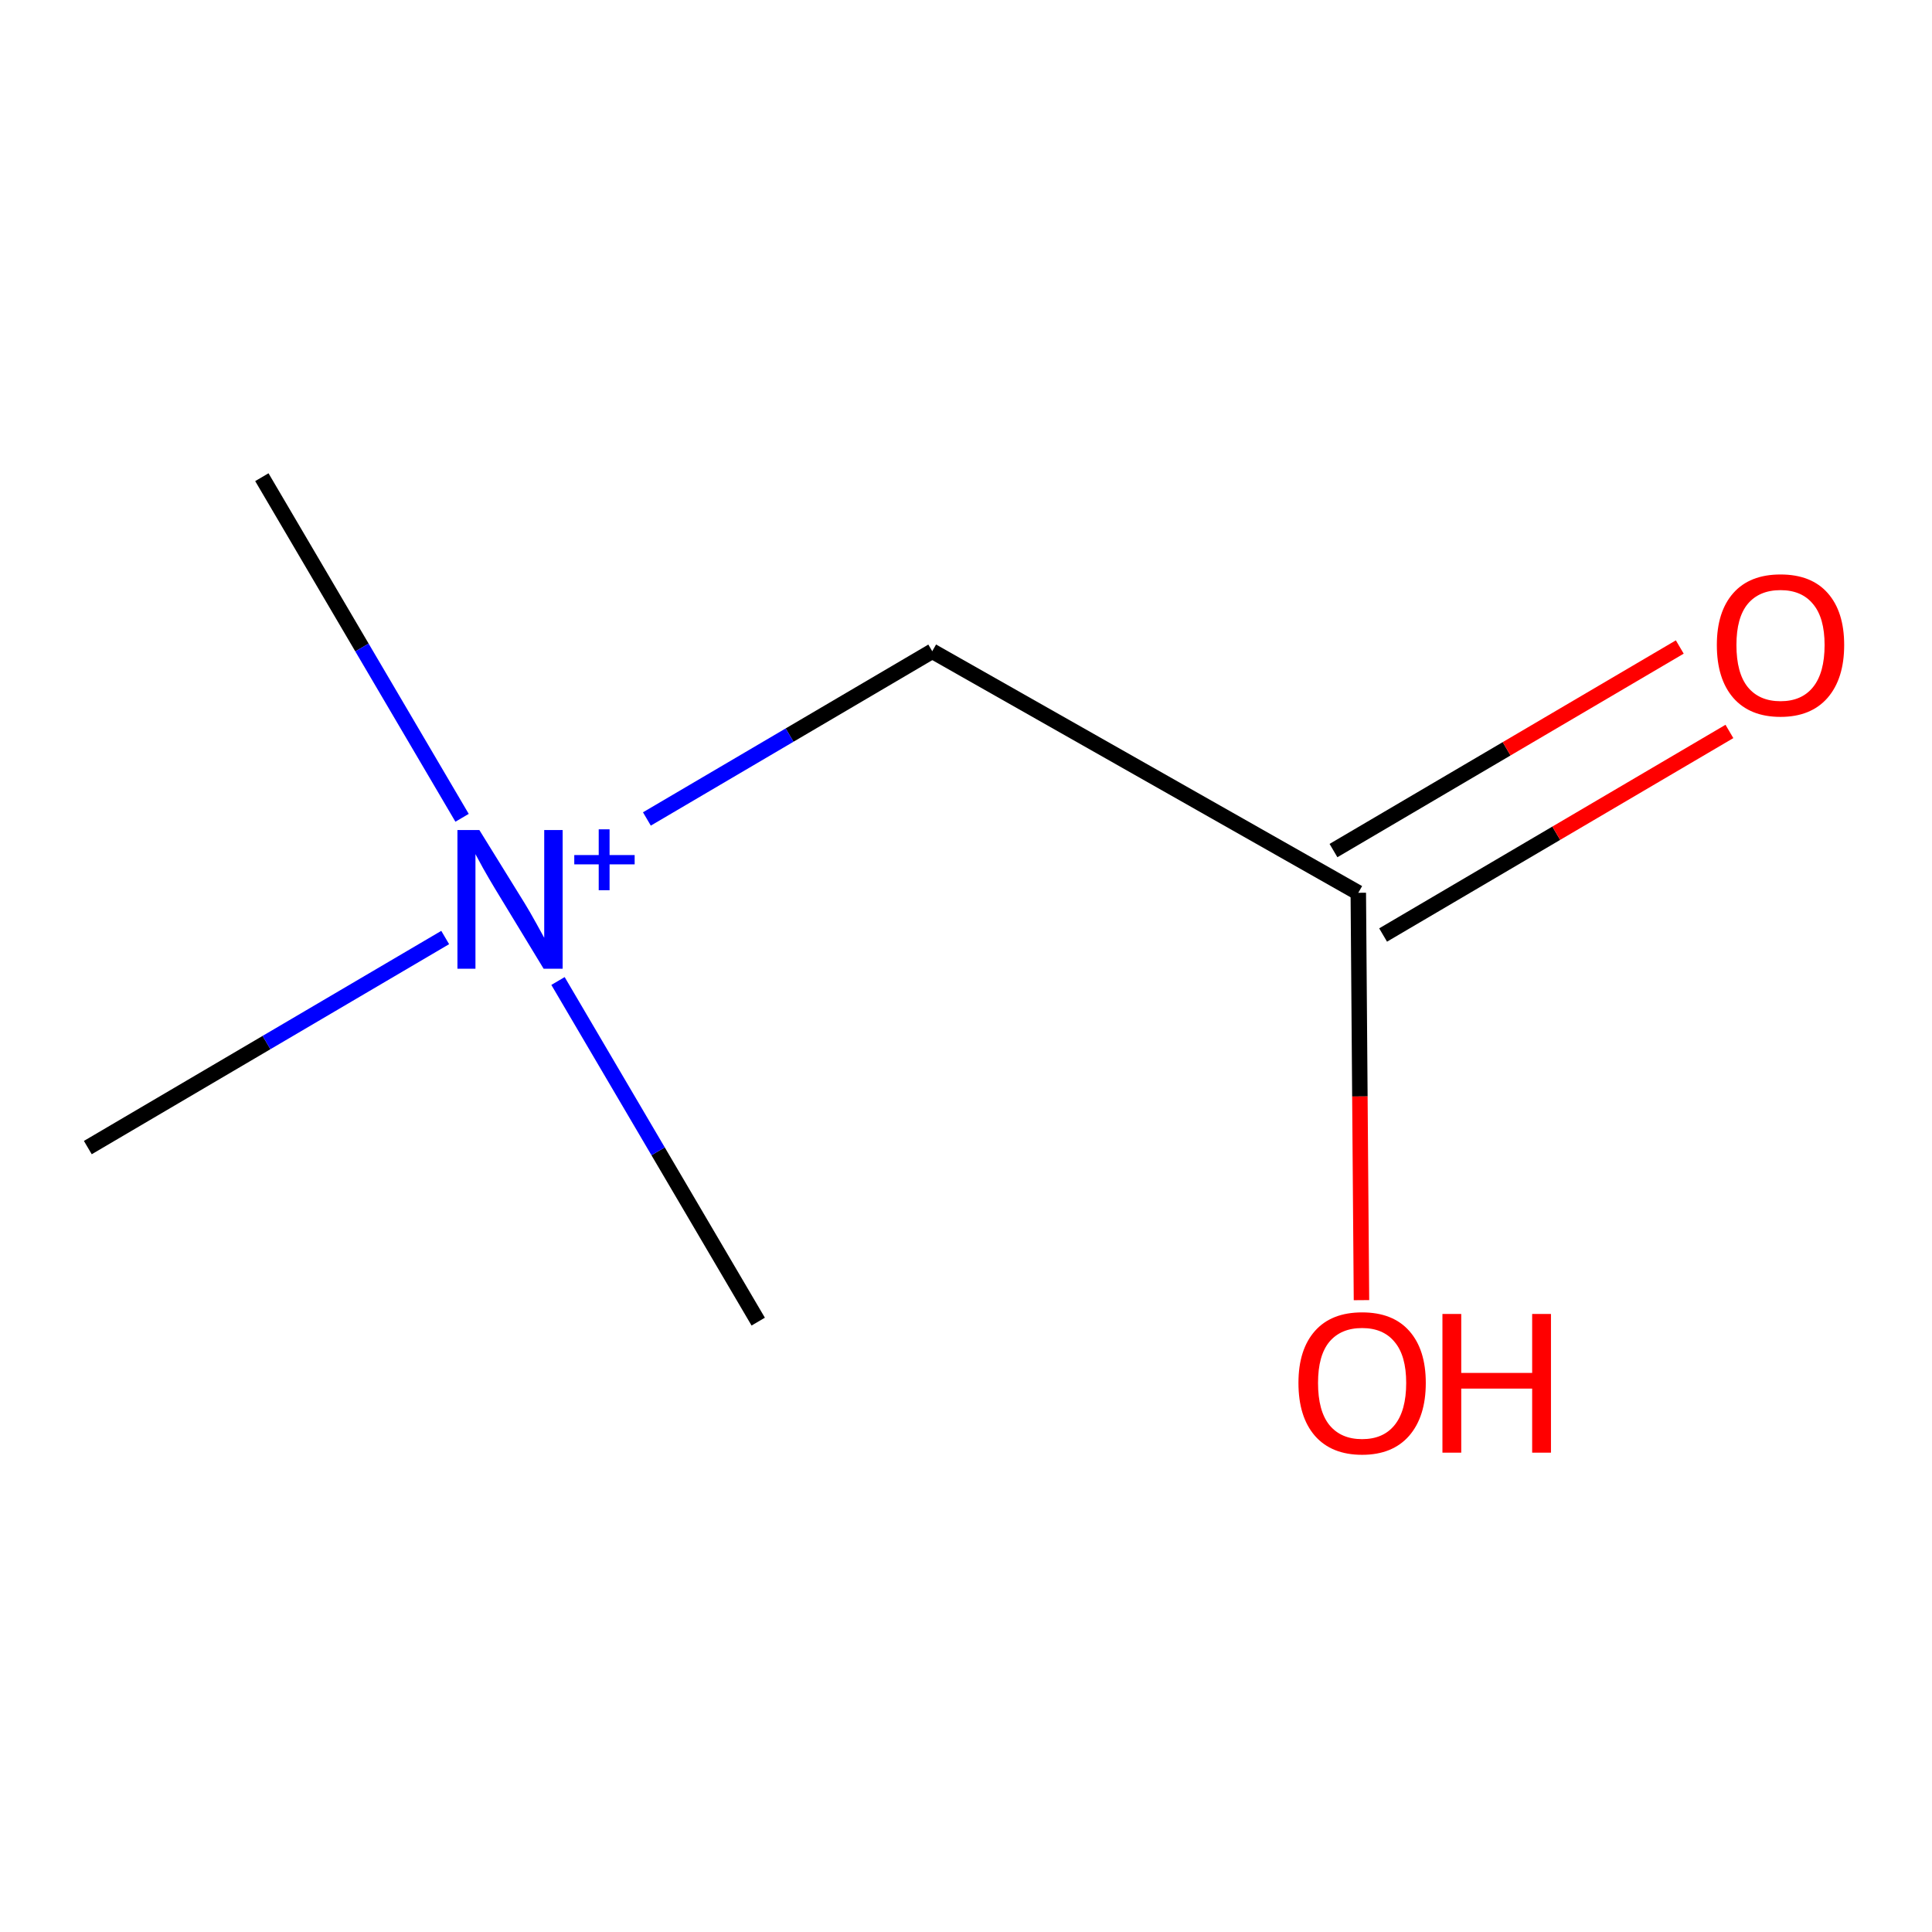 <?xml version='1.0' encoding='iso-8859-1'?>
<svg version='1.1' baseProfile='full'
              xmlns='http://www.w3.org/2000/svg'
                      xmlns:rdkit='http://www.rdkit.org/xml'
                      xmlns:xlink='http://www.w3.org/1999/xlink'
                  xml:space='preserve'
width='250px' height='250px' viewBox='0 0 250 250'>
<!-- END OF HEADER -->
<rect style='opacity:1.0;fill:#FFFFFF;stroke:none' width='250' height='250' x='0' y='0'> </rect>
<path class='bond-0 atom-0 atom-5' d='M 33.884,61.748 L 46.838,83.786' style='fill:none;fill-rule:evenodd;stroke:#000000;stroke-width:2.0px;stroke-linecap:butt;stroke-linejoin:miter;stroke-opacity:1' />
<path class='bond-0 atom-0 atom-5' d='M 46.838,83.786 L 59.792,105.824' style='fill:none;fill-rule:evenodd;stroke:#0000FF;stroke-width:2.0px;stroke-linecap:butt;stroke-linejoin:miter;stroke-opacity:1' />
<path class='bond-1 atom-1 atom-5' d='M 98.113,171.017 L 85.159,148.979' style='fill:none;fill-rule:evenodd;stroke:#000000;stroke-width:2.0px;stroke-linecap:butt;stroke-linejoin:miter;stroke-opacity:1' />
<path class='bond-1 atom-1 atom-5' d='M 85.159,148.979 L 72.205,126.941' style='fill:none;fill-rule:evenodd;stroke:#0000FF;stroke-width:2.0px;stroke-linecap:butt;stroke-linejoin:miter;stroke-opacity:1' />
<path class='bond-2 atom-2 atom-5' d='M 11.364,148.497 L 34.486,134.906' style='fill:none;fill-rule:evenodd;stroke:#000000;stroke-width:2.0px;stroke-linecap:butt;stroke-linejoin:miter;stroke-opacity:1' />
<path class='bond-2 atom-2 atom-5' d='M 34.486,134.906 L 57.608,121.314' style='fill:none;fill-rule:evenodd;stroke:#0000FF;stroke-width:2.0px;stroke-linecap:butt;stroke-linejoin:miter;stroke-opacity:1' />
<path class='bond-3 atom-3 atom-4' d='M 120.633,84.268 L 175.763,115.526' style='fill:none;fill-rule:evenodd;stroke:#000000;stroke-width:2.0px;stroke-linecap:butt;stroke-linejoin:miter;stroke-opacity:1' />
<path class='bond-4 atom-3 atom-5' d='M 120.633,84.268 L 102.171,95.12' style='fill:none;fill-rule:evenodd;stroke:#000000;stroke-width:2.0px;stroke-linecap:butt;stroke-linejoin:miter;stroke-opacity:1' />
<path class='bond-4 atom-3 atom-5' d='M 102.171,95.12 L 83.708,105.973' style='fill:none;fill-rule:evenodd;stroke:#0000FF;stroke-width:2.0px;stroke-linecap:butt;stroke-linejoin:miter;stroke-opacity:1' />
<path class='bond-5 atom-4 atom-6' d='M 178.974,120.99 L 201.38,107.819' style='fill:none;fill-rule:evenodd;stroke:#000000;stroke-width:2.0px;stroke-linecap:butt;stroke-linejoin:miter;stroke-opacity:1' />
<path class='bond-5 atom-4 atom-6' d='M 201.38,107.819 L 223.786,94.649' style='fill:none;fill-rule:evenodd;stroke:#FF0000;stroke-width:2.0px;stroke-linecap:butt;stroke-linejoin:miter;stroke-opacity:1' />
<path class='bond-5 atom-4 atom-6' d='M 172.551,110.063 L 194.957,96.892' style='fill:none;fill-rule:evenodd;stroke:#000000;stroke-width:2.0px;stroke-linecap:butt;stroke-linejoin:miter;stroke-opacity:1' />
<path class='bond-5 atom-4 atom-6' d='M 194.957,96.892 L 217.363,83.722' style='fill:none;fill-rule:evenodd;stroke:#FF0000;stroke-width:2.0px;stroke-linecap:butt;stroke-linejoin:miter;stroke-opacity:1' />
<path class='bond-6 atom-4 atom-7' d='M 175.763,115.526 L 175.968,141.882' style='fill:none;fill-rule:evenodd;stroke:#000000;stroke-width:2.0px;stroke-linecap:butt;stroke-linejoin:miter;stroke-opacity:1' />
<path class='bond-6 atom-4 atom-7' d='M 175.968,141.882 L 176.174,168.239' style='fill:none;fill-rule:evenodd;stroke:#FF0000;stroke-width:2.0px;stroke-linecap:butt;stroke-linejoin:miter;stroke-opacity:1' />
<path  class='atom-5' d='M 62.031 107.409
L 67.912 116.915
Q 68.496 117.853, 69.433 119.551
Q 70.371 121.25, 70.422 121.351
L 70.422 107.409
L 72.805 107.409
L 72.805 125.356
L 70.346 125.356
L 64.034 114.963
Q 63.299 113.746, 62.513 112.352
Q 61.752 110.958, 61.524 110.527
L 61.524 125.356
L 59.192 125.356
L 59.192 107.409
L 62.031 107.409
' fill='#0000FF'/>
<path  class='atom-5' d='M 74.311 110.644
L 77.473 110.644
L 77.473 107.314
L 78.878 107.314
L 78.878 110.644
L 82.124 110.644
L 82.124 111.848
L 78.878 111.848
L 78.878 115.195
L 77.473 115.195
L 77.473 111.848
L 74.311 111.848
L 74.311 110.644
' fill='#0000FF'/>
<path  class='atom-6' d='M 222.159 83.462
Q 222.159 79.153, 224.288 76.745
Q 226.418 74.337, 230.398 74.337
Q 234.378 74.337, 236.507 76.745
Q 238.636 79.153, 238.636 83.462
Q 238.636 87.823, 236.482 90.307
Q 234.327 92.766, 230.398 92.766
Q 226.443 92.766, 224.288 90.307
Q 222.159 87.848, 222.159 83.462
M 230.398 90.738
Q 233.135 90.738, 234.606 88.913
Q 236.101 87.062, 236.101 83.462
Q 236.101 79.939, 234.606 78.164
Q 233.135 76.365, 230.398 76.365
Q 227.66 76.365, 226.164 78.139
Q 224.694 79.913, 224.694 83.462
Q 224.694 87.087, 226.164 88.913
Q 227.66 90.738, 230.398 90.738
' fill='#FF0000'/>
<path  class='atom-7' d='M 168.019 178.949
Q 168.019 174.64, 170.148 172.231
Q 172.277 169.823, 176.257 169.823
Q 180.237 169.823, 182.366 172.231
Q 184.496 174.64, 184.496 178.949
Q 184.496 183.309, 182.341 185.794
Q 180.186 188.253, 176.257 188.253
Q 172.303 188.253, 170.148 185.794
Q 168.019 183.335, 168.019 178.949
M 176.257 186.225
Q 178.995 186.225, 180.465 184.399
Q 181.961 182.549, 181.961 178.949
Q 181.961 175.426, 180.465 173.651
Q 178.995 171.851, 176.257 171.851
Q 173.519 171.851, 172.024 173.626
Q 170.553 175.4, 170.553 178.949
Q 170.553 182.574, 172.024 184.399
Q 173.519 186.225, 176.257 186.225
' fill='#FF0000'/>
<path  class='atom-7' d='M 186.651 170.026
L 189.084 170.026
L 189.084 177.656
L 198.261 177.656
L 198.261 170.026
L 200.694 170.026
L 200.694 187.974
L 198.261 187.974
L 198.261 179.684
L 189.084 179.684
L 189.084 187.974
L 186.651 187.974
L 186.651 170.026
' fill='#FF0000'/>
</svg>
